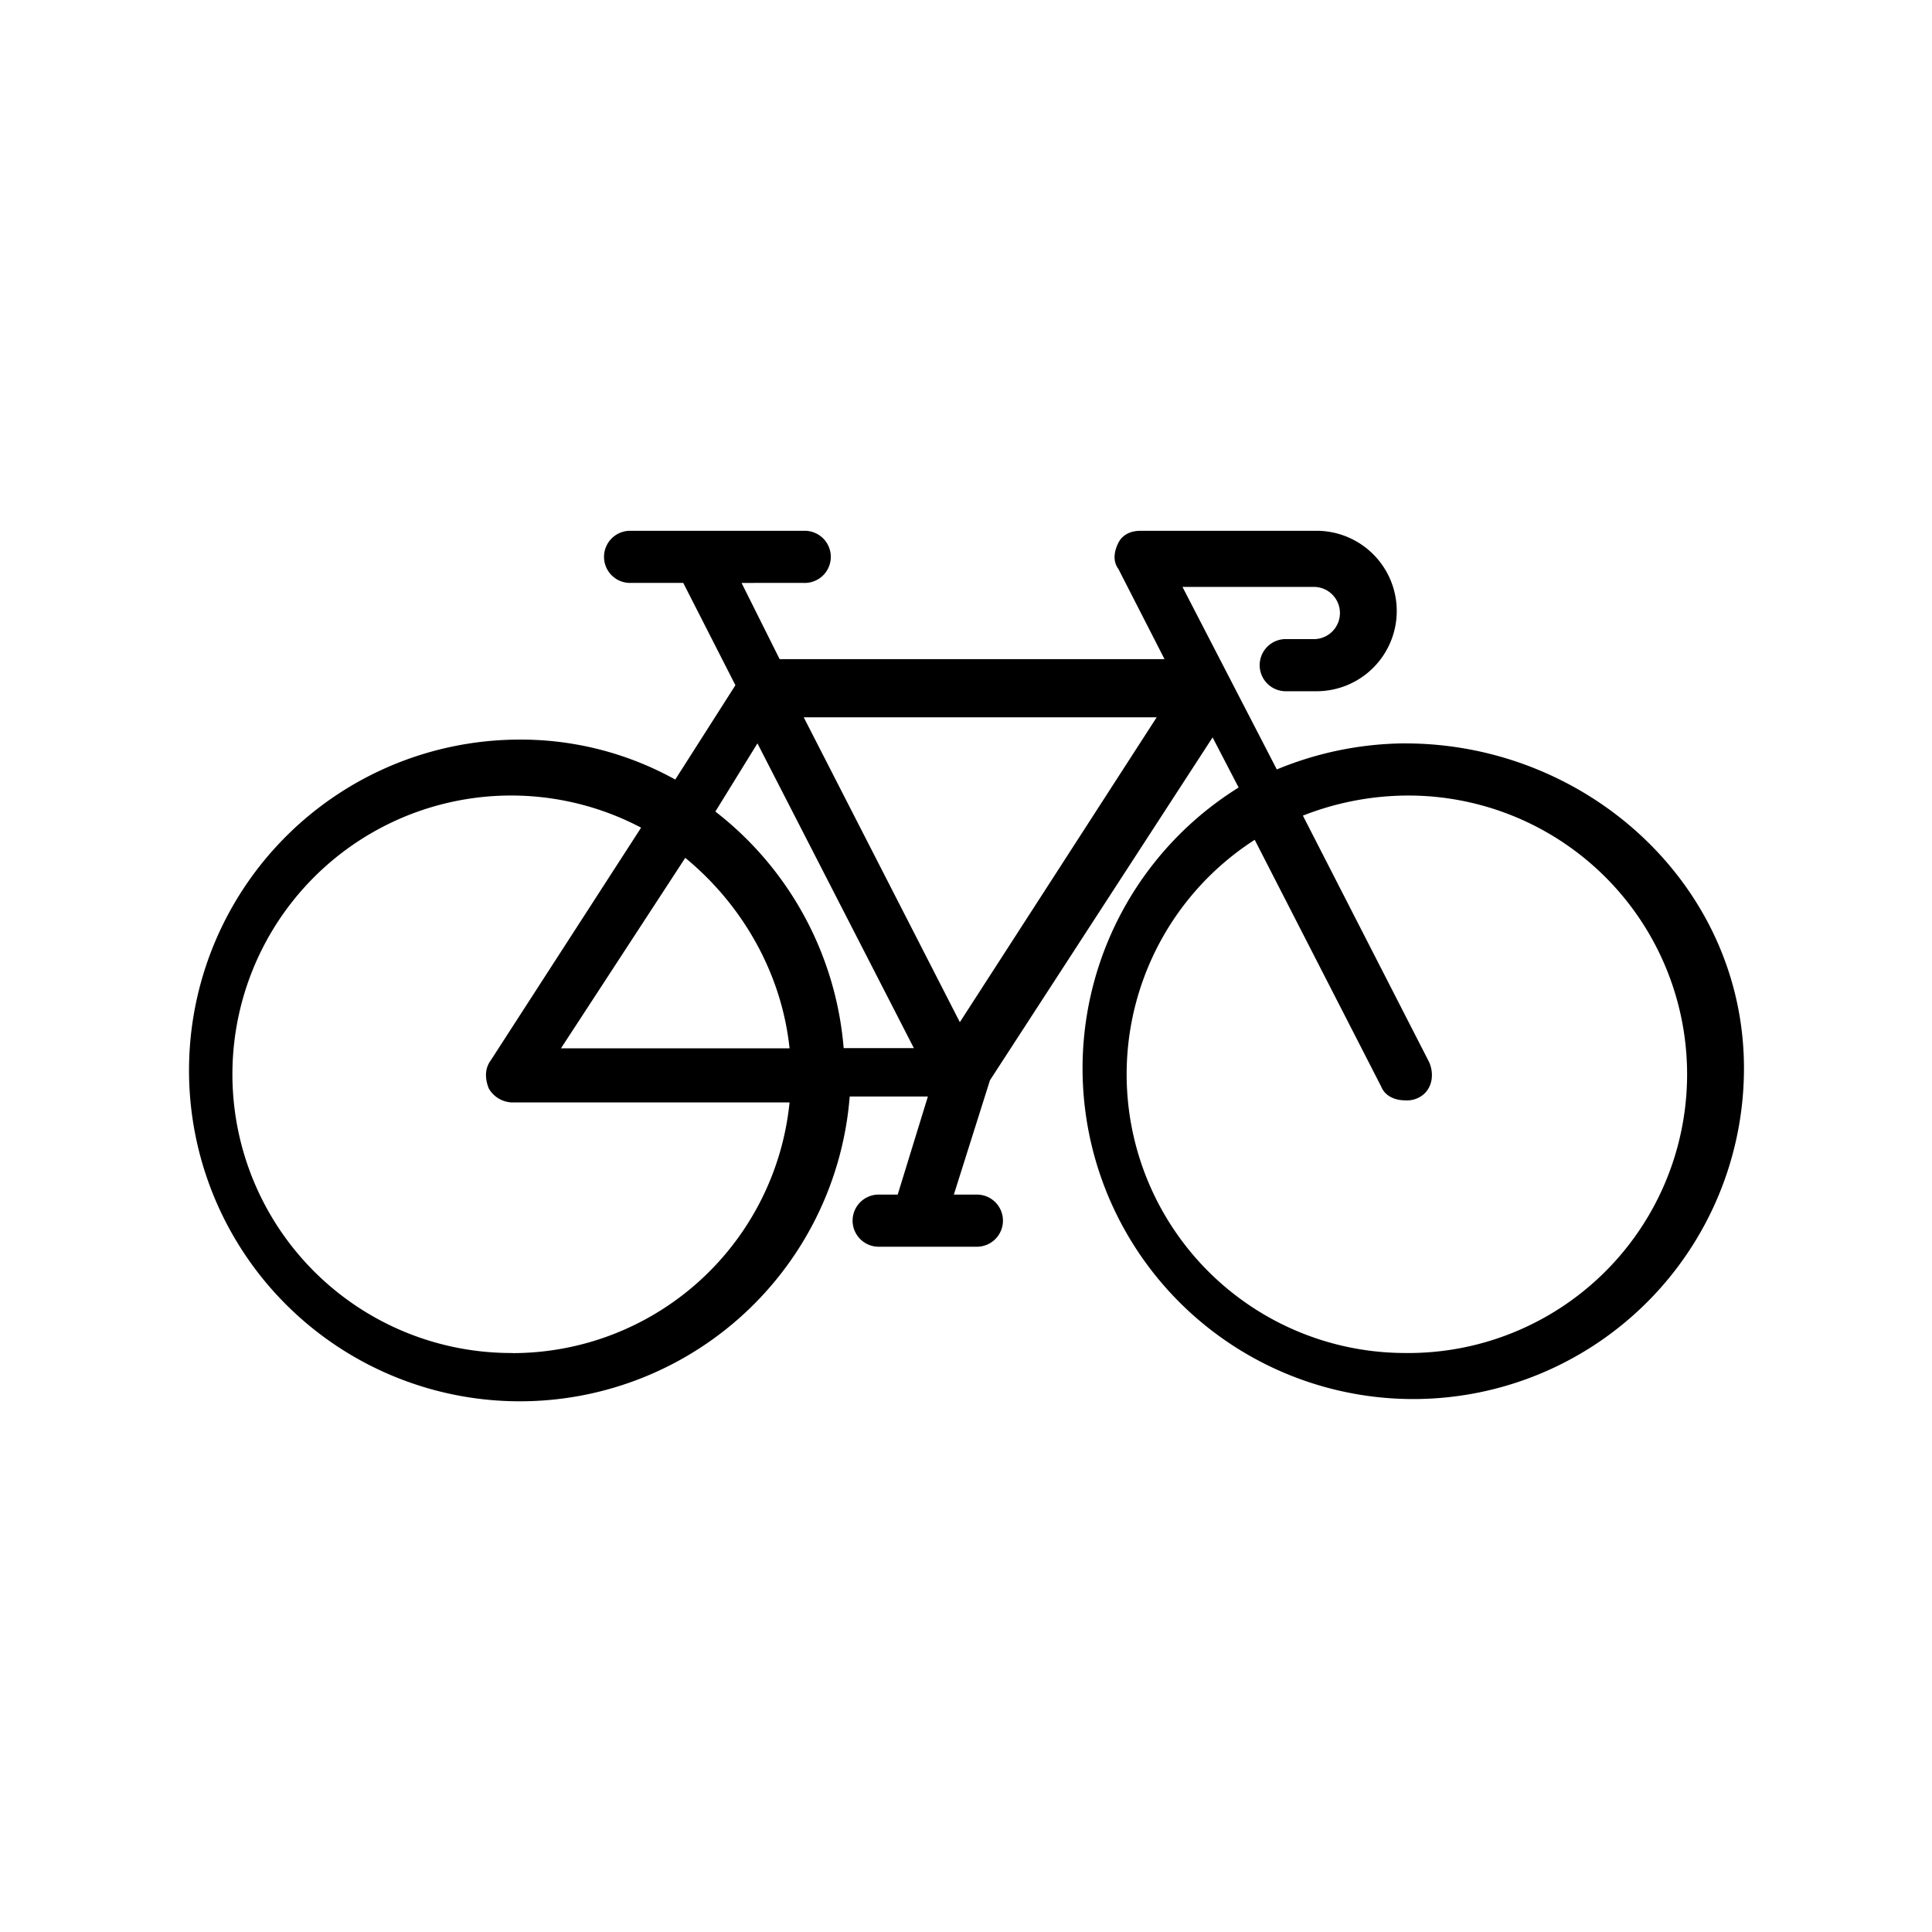 <svg id="Vrstva_1" data-name="Vrstva 1" xmlns="http://www.w3.org/2000/svg" viewBox="0 0 512 512">
  <title>cyklostezka</title>
  <path d="M372.37,358.56a73.86,73.86,0,0,1-39.86-136L366,287.89c1.06,2.65,3.72,3.71,6.37,3.71a6.76,6.76,0,0,0,3.19-.53c3.73-1.59,4.79-5.84,3.19-9.57l-33.47-65.35a76.54,76.54,0,0,1,27.09-5.32,73.87,73.87,0,1,1,0,147.73m-118-87.67L213,190.1h93.53ZM135.9,358.56a73.87,73.87,0,1,1,34-139.22L130.06,281c-1.59,2.14-1.59,4.79-.53,7.45a7.37,7.37,0,0,0,6.37,3.71h73.34a73.81,73.81,0,0,1-73.34,66.43m73.34-80.77H148.66l32.94-50.48c14.89,12.22,25.52,30.28,27.64,50.48M200.73,197l41.46,80.77H223.58a88.42,88.42,0,0,0-34-62.7Zm171.64,0a90.21,90.21,0,0,0-34,6.91l-25-48.37h35.07a6.92,6.92,0,0,1,0,13.83H341a6.91,6.91,0,1,0,0,13.81h7.43a21.26,21.26,0,1,0,0-42.51H302.23c-2.65,0-4.78,1.06-5.85,3.18s-1.59,4.79,0,6.92l12.23,23.91h-102l-10.09-20.2H213a6.91,6.91,0,1,0,0-13.81H166.72a6.91,6.91,0,0,0,0,13.81h14.35l13.82,27.11-15.94,25A84.38,84.38,0,0,0,137.5,196a87.68,87.68,0,1,0,87.68,94.58H245.9l-8,26h-4.78a6.91,6.91,0,1,0,0,13.81h25.5a6.91,6.91,0,1,0,0-13.81h-5.84l9.57-30.3,59-90.86,6.9,13.28a87.64,87.64,0,1,0,133.92,74.4c0-48.37-41.45-86.09-89.81-86.09"/>
</svg>
